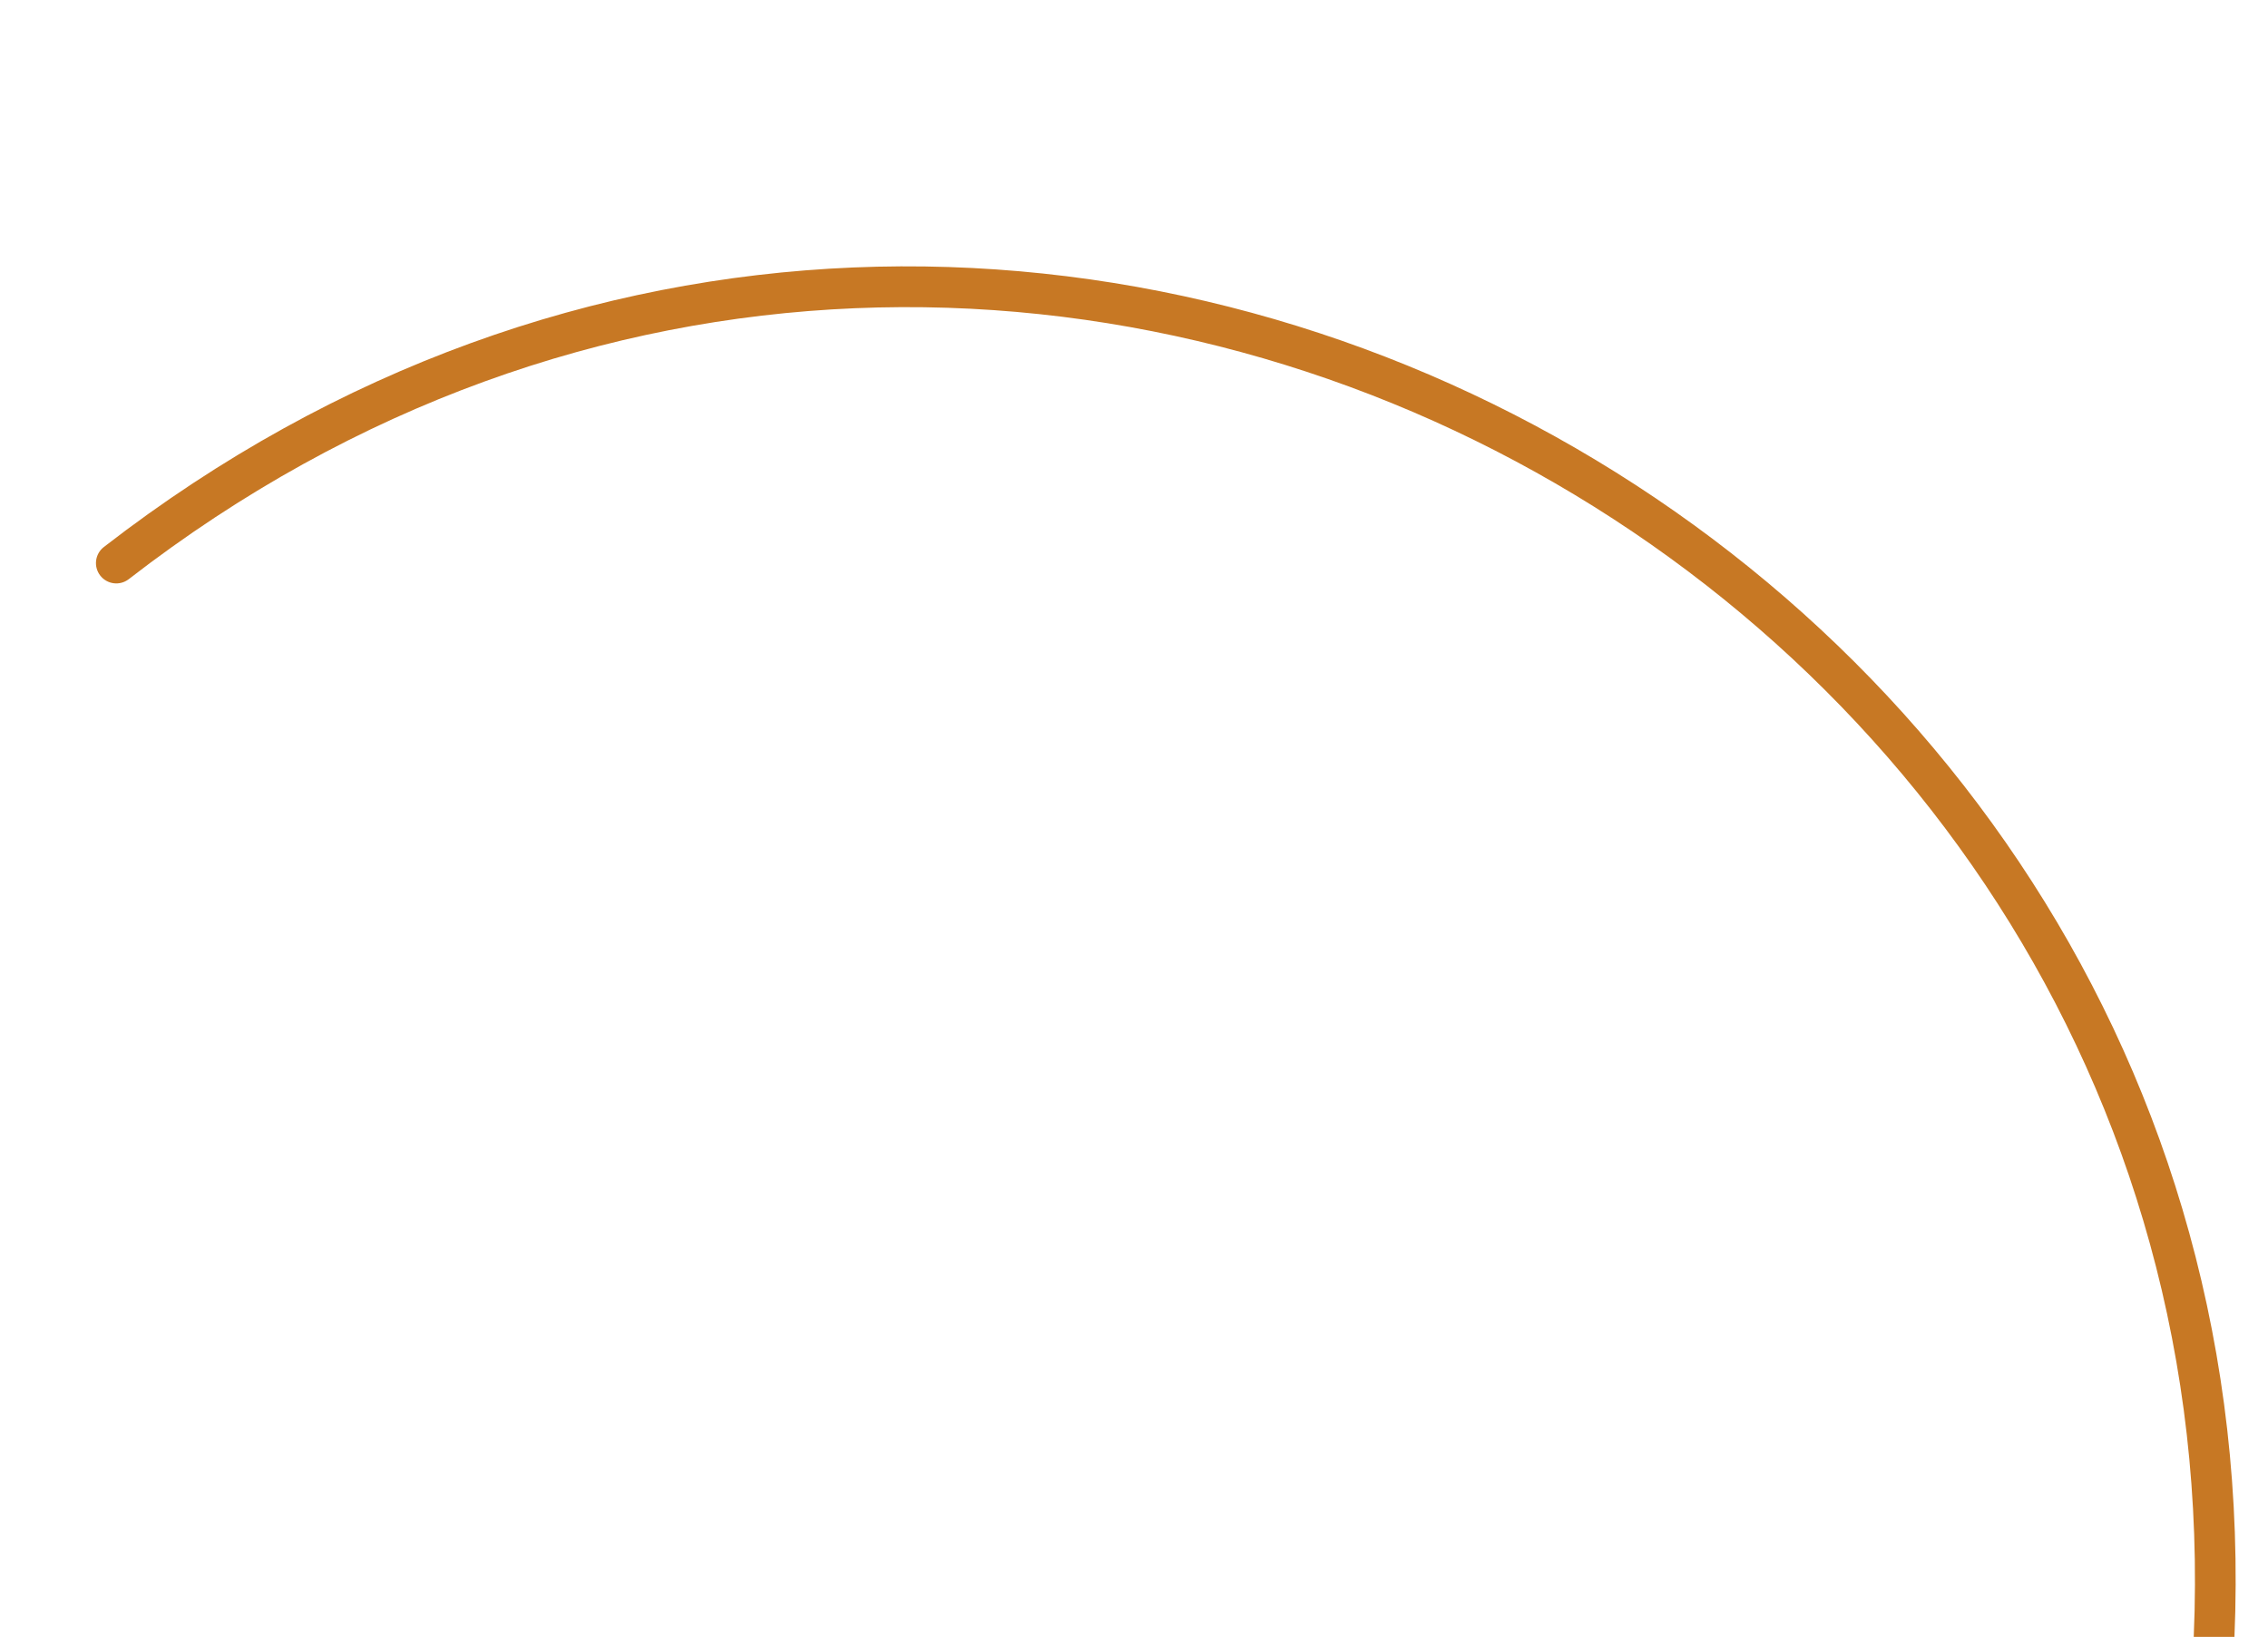 <?xml version="1.0" encoding="UTF-8"?> <svg xmlns="http://www.w3.org/2000/svg" width="223" height="161" viewBox="0 0 223 161" fill="none"><g filter="url(#filter0_iii_573_3104)"><path d="M3.592 31.568C2.719 32.245 1.463 32.086 0.786 31.213C0.109 30.34 0.269 29.083 1.142 28.407L2.367 29.988L3.592 31.568ZM207.271 160.159C206.39 160.825 205.136 160.65 204.47 159.768L193.622 145.405C192.956 144.523 193.131 143.269 194.012 142.603C194.894 141.938 196.148 142.112 196.814 142.994L206.456 155.762L219.224 146.119C220.106 145.453 221.36 145.628 222.026 146.509C222.691 147.391 222.516 148.645 221.635 149.311L207.271 160.159ZM207.431 148.775L209.411 149.052L208.047 158.839L206.066 158.563L204.085 158.287L205.45 148.499L207.431 148.775ZM2.367 29.988L1.142 28.407C93.255 -42.974 225.505 33.635 209.411 149.052L207.431 148.775L205.45 148.499C221.048 36.636 92.869 -37.615 3.592 31.568L2.367 29.988Z" fill="#C77824"></path></g><defs><filter id="filter0_iii_573_3104" x="0.367" y="0.803" width="228.411" height="168.15" filterUnits="userSpaceOnUse" color-interpolation-filters="sRGB"><feFlood flood-opacity="0" result="BackgroundImageFix"></feFlood><feBlend mode="normal" in="SourceGraphic" in2="BackgroundImageFix" result="shape"></feBlend><feColorMatrix in="SourceAlpha" type="matrix" values="0 0 0 0 0 0 0 0 0 0 0 0 0 0 0 0 0 0 127 0" result="hardAlpha"></feColorMatrix><feOffset dy="10.203"></feOffset><feGaussianBlur stdDeviation="3.174"></feGaussianBlur><feComposite in2="hardAlpha" operator="arithmetic" k2="-1" k3="1"></feComposite><feColorMatrix type="matrix" values="0 0 0 0 1 0 0 0 0 0.851 0 0 0 0 0 0 0 0 1 0"></feColorMatrix><feBlend mode="normal" in2="shape" result="effect1_innerShadow_573_3104"></feBlend><feColorMatrix in="SourceAlpha" type="matrix" values="0 0 0 0 0 0 0 0 0 0 0 0 0 0 0 0 0 0 127 0" result="hardAlpha"></feColorMatrix><feOffset dx="9.069" dy="6.802"></feOffset><feGaussianBlur stdDeviation="3.174"></feGaussianBlur><feComposite in2="hardAlpha" operator="arithmetic" k2="-1" k3="1"></feComposite><feColorMatrix type="matrix" values="0 0 0 0 1 0 0 0 0 0.602 0 0 0 0 0.184 0 0 0 1 0"></feColorMatrix><feBlend mode="normal" in2="effect1_innerShadow_573_3104" result="effect2_innerShadow_573_3104"></feBlend><feColorMatrix in="SourceAlpha" type="matrix" values="0 0 0 0 0 0 0 0 0 0 0 0 0 0 0 0 0 0 127 0" result="hardAlpha"></feColorMatrix><feOffset dy="8.389"></feOffset><feGaussianBlur stdDeviation="7.709"></feGaussianBlur><feComposite in2="hardAlpha" operator="arithmetic" k2="-1" k3="1"></feComposite><feColorMatrix type="matrix" values="0 0 0 0 0.933 0 0 0 0 0.827 0 0 0 0 0.635 0 0 0 1 0"></feColorMatrix><feBlend mode="overlay" in2="effect2_innerShadow_573_3104" result="effect3_innerShadow_573_3104"></feBlend></filter></defs></svg> 